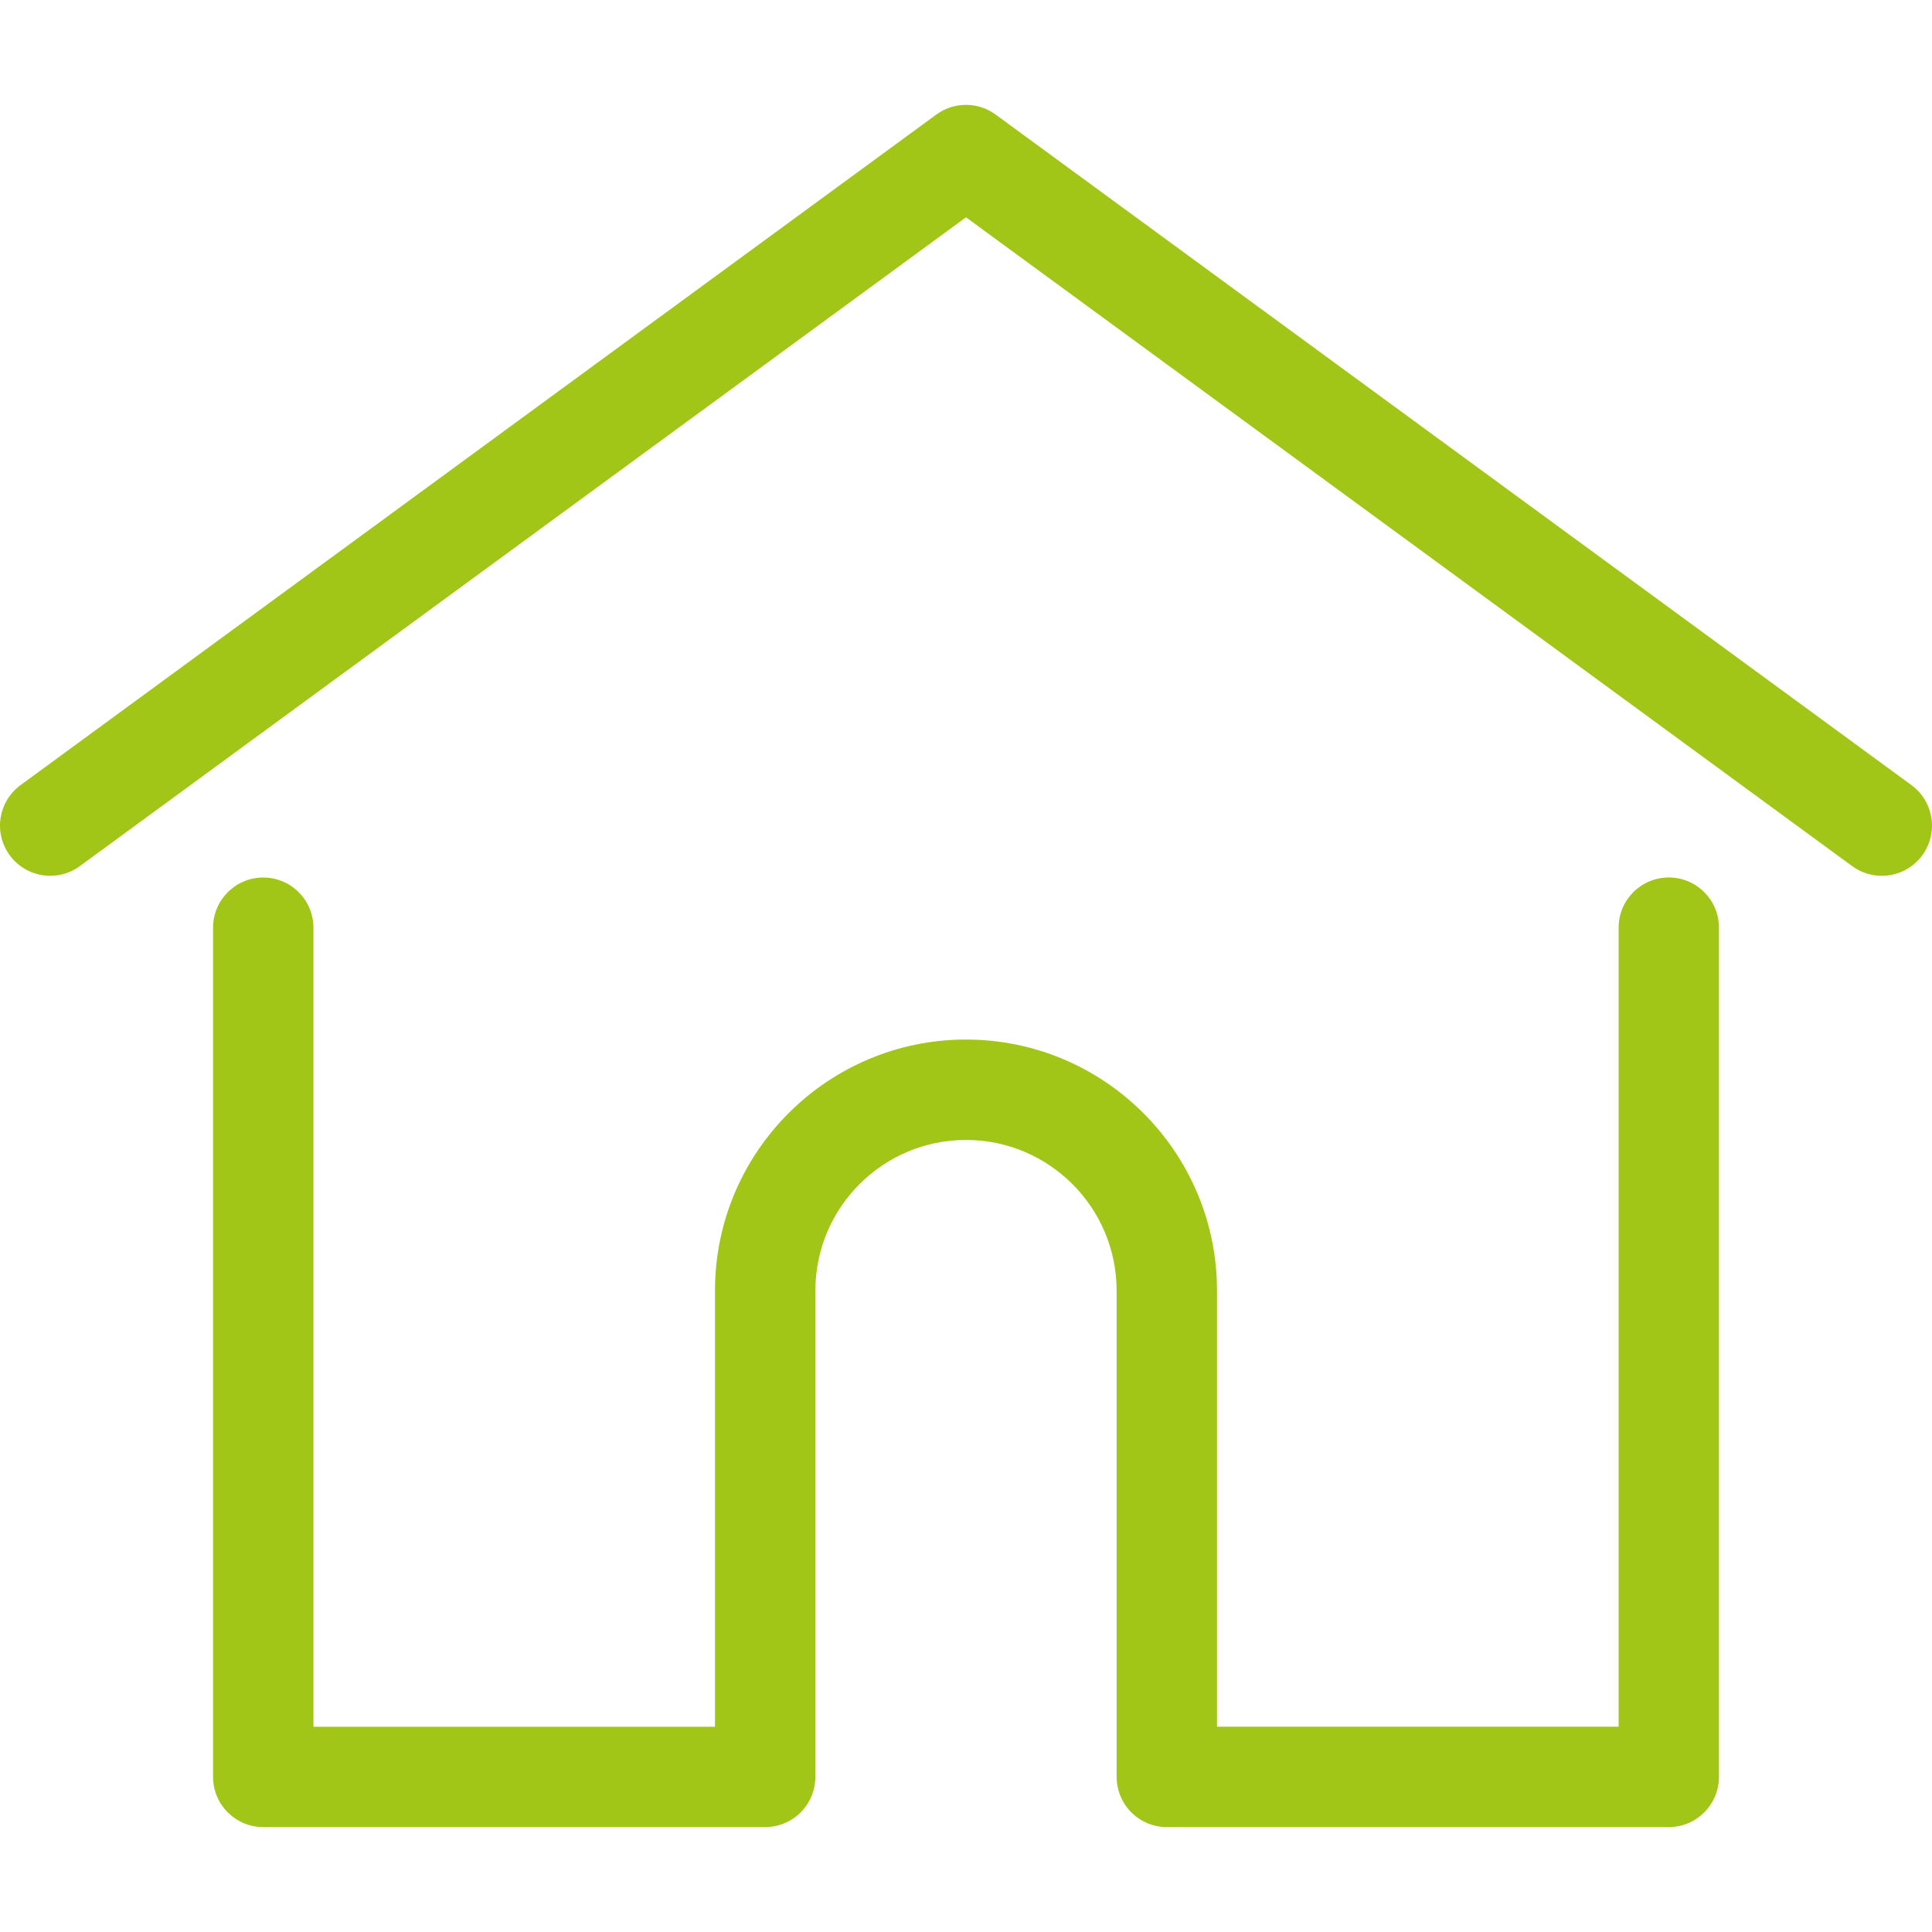 <?xml version="1.0" encoding="utf-8"?>
<!-- Generator: Adobe Illustrator 27.5.0, SVG Export Plug-In . SVG Version: 6.00 Build 0)  -->
<svg version="1.1" id="Layer_1" xmlns="http://www.w3.org/2000/svg" xmlns:xlink="http://www.w3.org/1999/xlink" x="0px" y="0px"
	 viewBox="0 0 512 512" style="enable-background:new 0 0 512 512;" xml:space="preserve">
<style type="text/css">
	.st0{fill:#A2C617;}
</style>
<g>
	<g>
		<path class="st0" d="M506.55,208.06l-242.7-177.7c-4.68-3.43-11.04-3.43-15.72,0L5.45,208.06c-5.93,4.34-7.22,12.66-2.88,18.59
			s12.67,7.21,18.59,2.88L256,57.59l234.84,171.94c2.37,1.74,5.12,2.57,7.85,2.57c4.1,0,8.14-1.88,10.74-5.45
			C513.77,220.73,512.48,212.4,506.55,208.06z"/>
	</g>
</g>
<g>
	<g>
		<path class="st0" d="M442.25,232.54c-7.35,0-13.3,5.96-13.3,13.3v211.75H322.52V342.01c0-36.68-29.84-66.52-66.52-66.52
			s-66.52,29.84-66.52,66.52V457.6H83.06V245.85c0-7.35-5.96-13.3-13.3-13.3s-13.3,5.96-13.3,13.3V470.9c0,7.35,5.96,13.3,13.3,13.3
			h133.03c7,0,12.72-5.4,13.25-12.27c0.03-0.31,0.05-0.65,0.05-1.04V342.01c0-22.01,17.9-39.91,39.91-39.91s39.91,17.91,39.91,39.91
			V470.9c0,0.38,0.02,0.72,0.05,1.02c0.52,6.87,6.25,12.28,13.25,12.28h133.03c7.35,0,13.3-5.96,13.3-13.3V245.85
			C455.55,238.5,449.59,232.54,442.25,232.54z"/>
	</g>
</g>
</svg>

